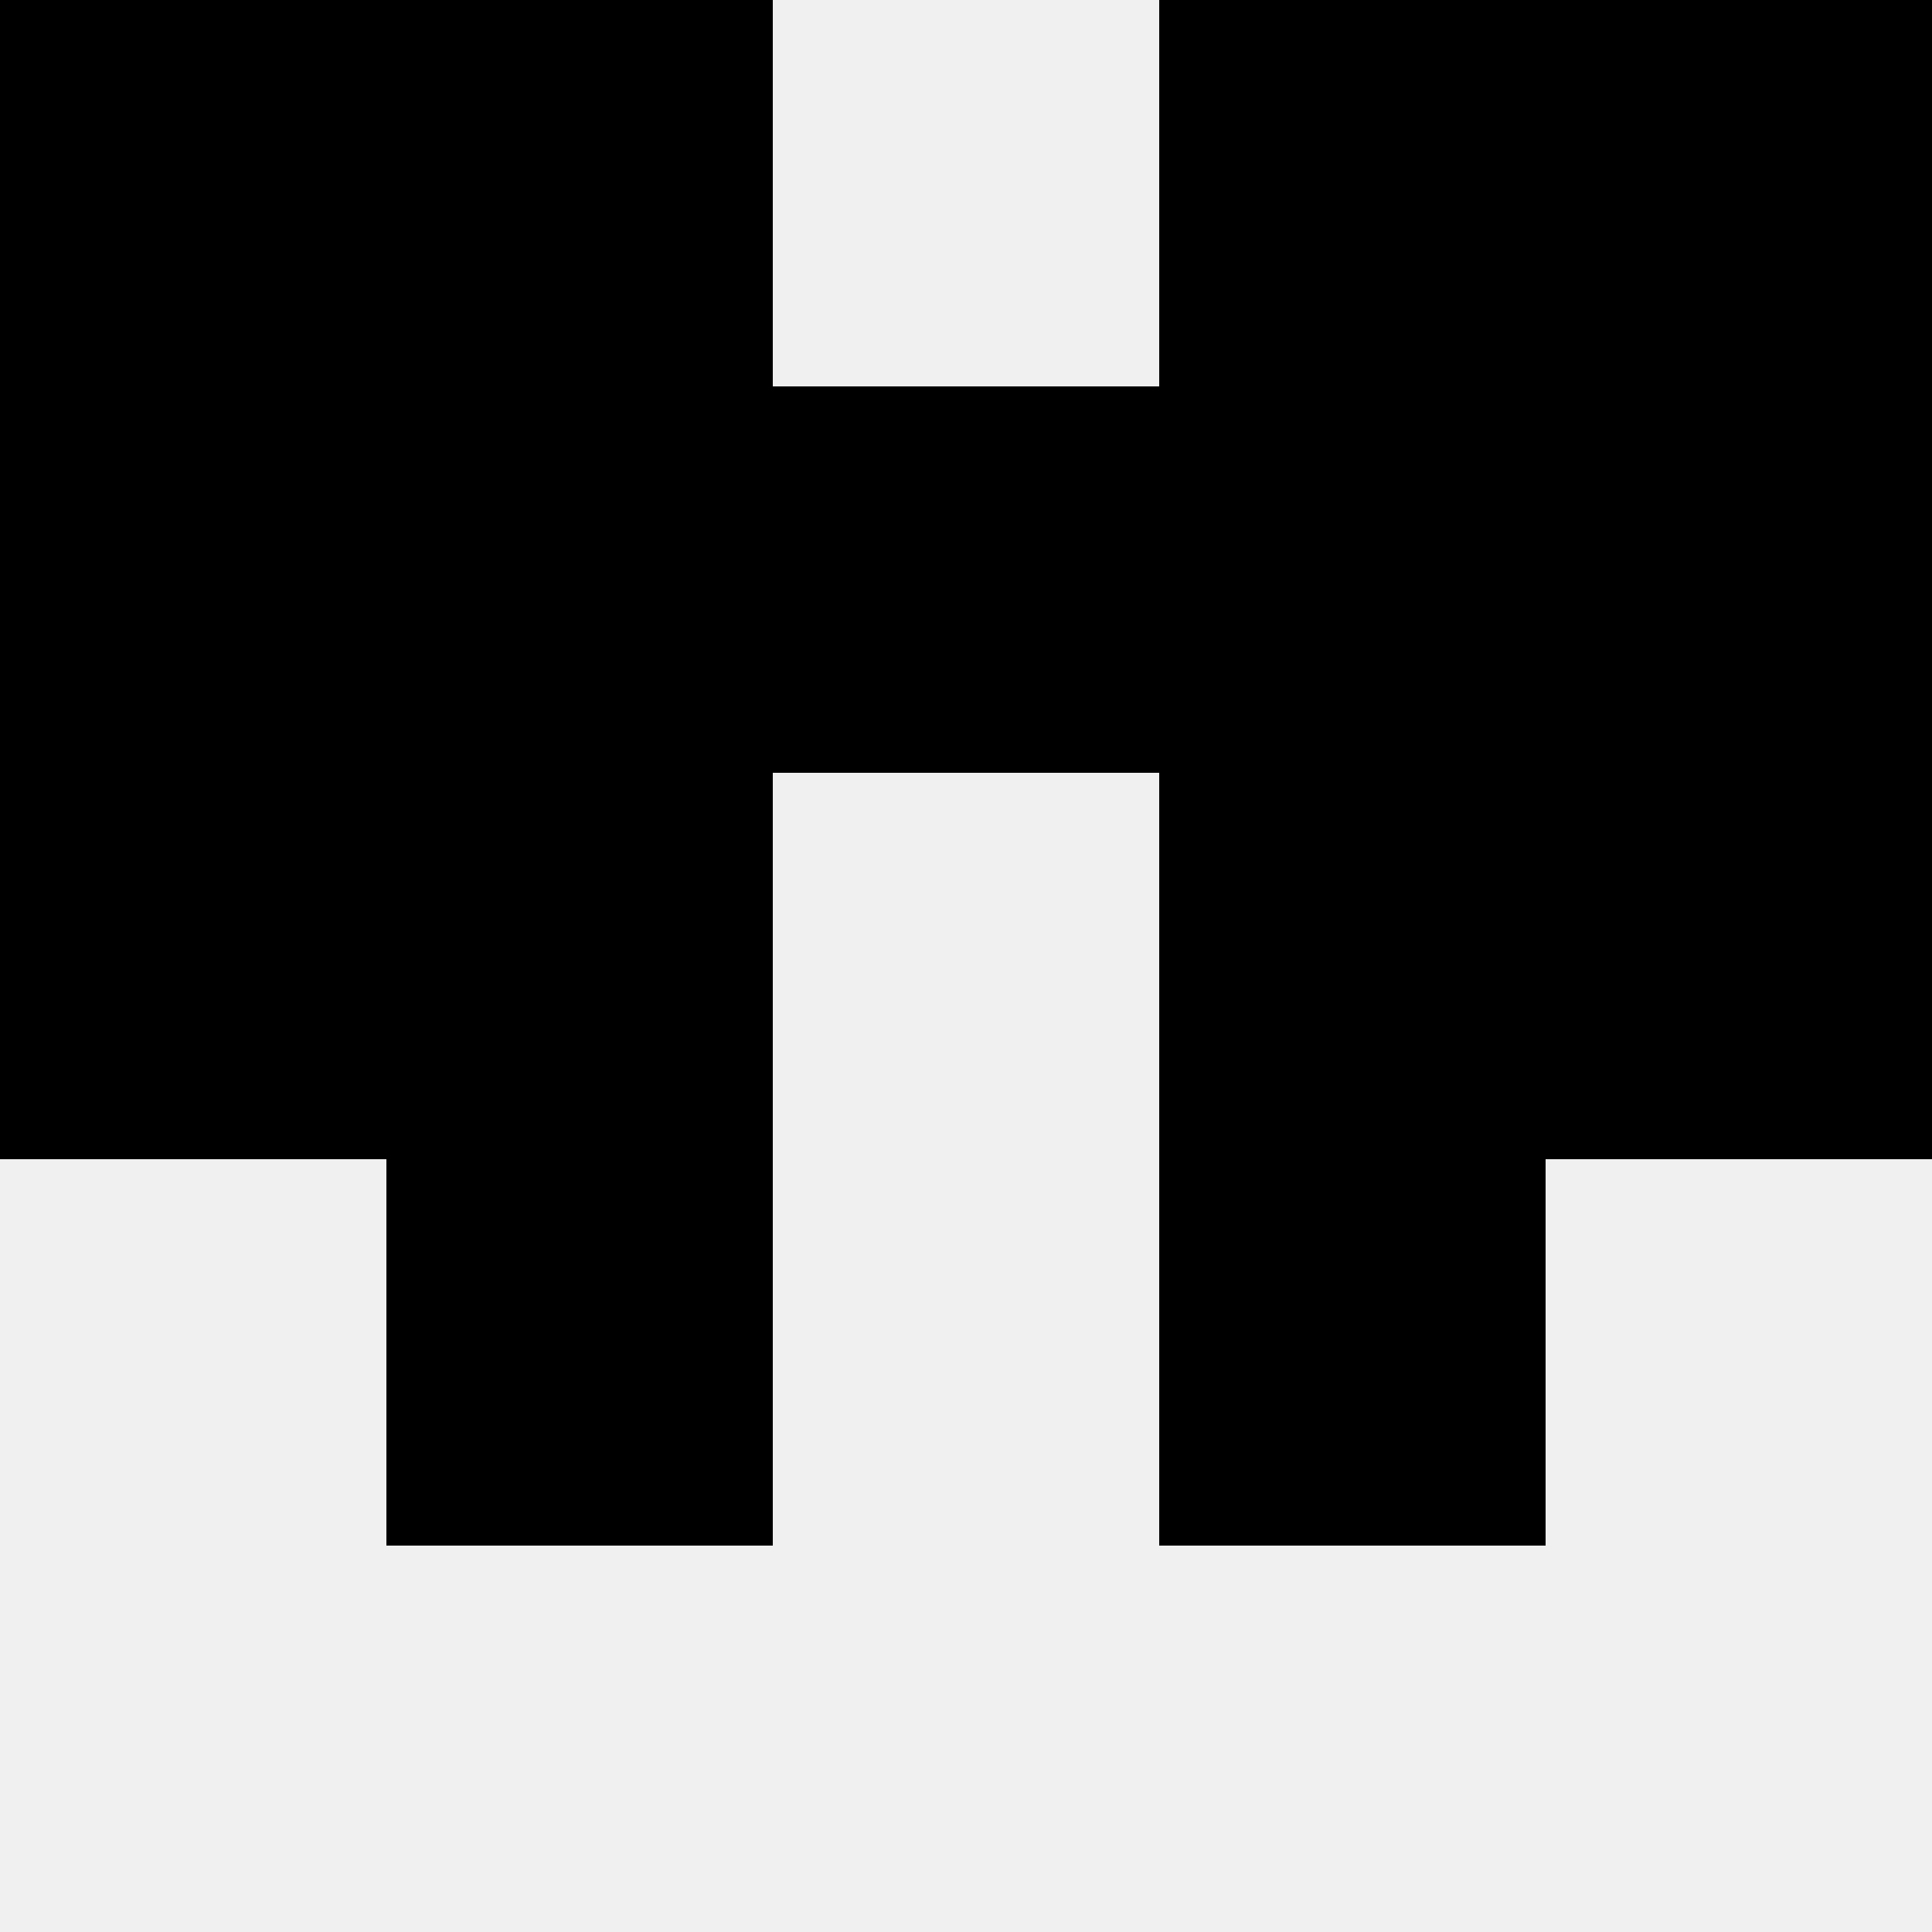 <svg width='80' height='80' xmlns='http://www.w3.org/2000/svg'><rect width='100%' height='100%' fill='#f0f0f0'/><rect x='0' y='0' width='16' height='16' fill='hsl(227, 70%, 50%)' /><rect x='64' y='0' width='16' height='16' fill='hsl(227, 70%, 50%)' /><rect x='16' y='0' width='16' height='16' fill='hsl(227, 70%, 50%)' /><rect x='48' y='0' width='16' height='16' fill='hsl(227, 70%, 50%)' /><rect x='0' y='16' width='16' height='16' fill='hsl(227, 70%, 50%)' /><rect x='64' y='16' width='16' height='16' fill='hsl(227, 70%, 50%)' /><rect x='16' y='16' width='16' height='16' fill='hsl(227, 70%, 50%)' /><rect x='48' y='16' width='16' height='16' fill='hsl(227, 70%, 50%)' /><rect x='32' y='16' width='16' height='16' fill='hsl(227, 70%, 50%)' /><rect x='32' y='16' width='16' height='16' fill='hsl(227, 70%, 50%)' /><rect x='0' y='32' width='16' height='16' fill='hsl(227, 70%, 50%)' /><rect x='64' y='32' width='16' height='16' fill='hsl(227, 70%, 50%)' /><rect x='16' y='32' width='16' height='16' fill='hsl(227, 70%, 50%)' /><rect x='48' y='32' width='16' height='16' fill='hsl(227, 70%, 50%)' /><rect x='16' y='48' width='16' height='16' fill='hsl(227, 70%, 50%)' /><rect x='48' y='48' width='16' height='16' fill='hsl(227, 70%, 50%)' /></svg>